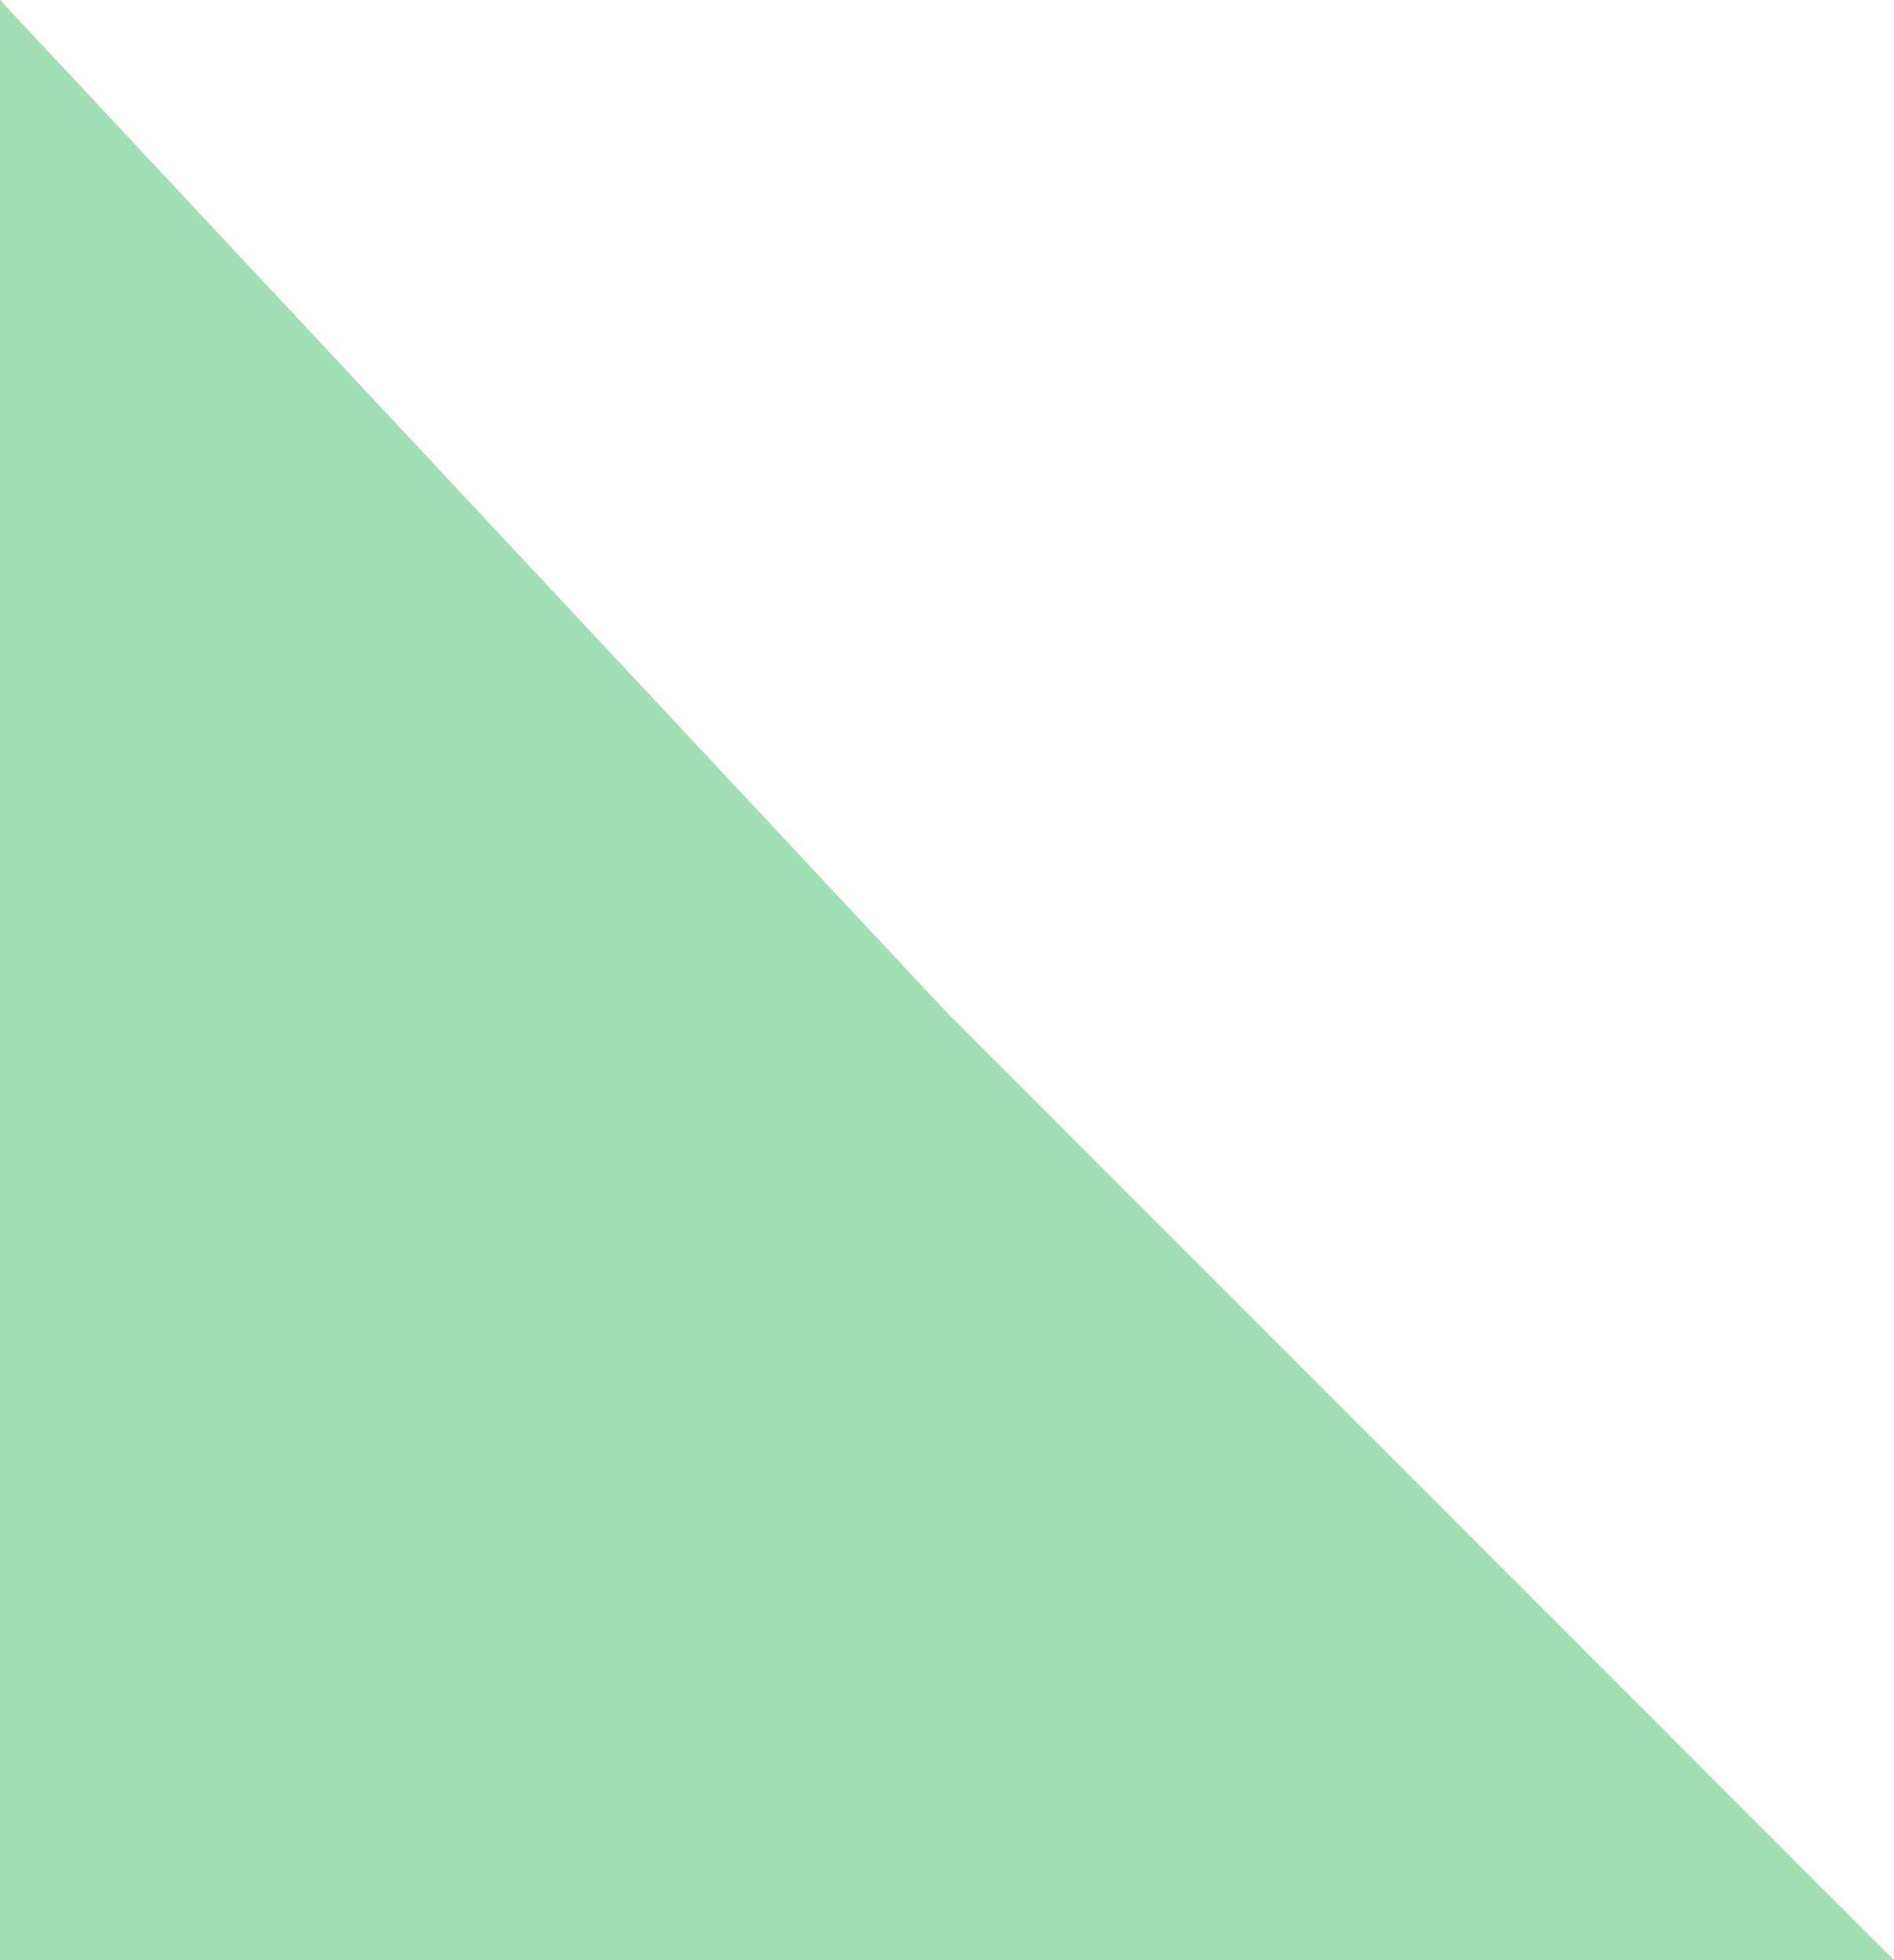 <svg width="29" height="30" viewBox="0 0 29 30" fill="none" xmlns="http://www.w3.org/2000/svg">
<rect x="0" y="0" width="29" height="30" fill="#333333" stroke="none"/>
<path d="M0 0L14.5 14.5L29 30H0V0Z" fill="#A2DFB5"/>
<path d="M29 30L14.5 15.5L-2.62268e-06 2.53526e-06L29 0L29 30Z" fill="white"/>
</svg>
